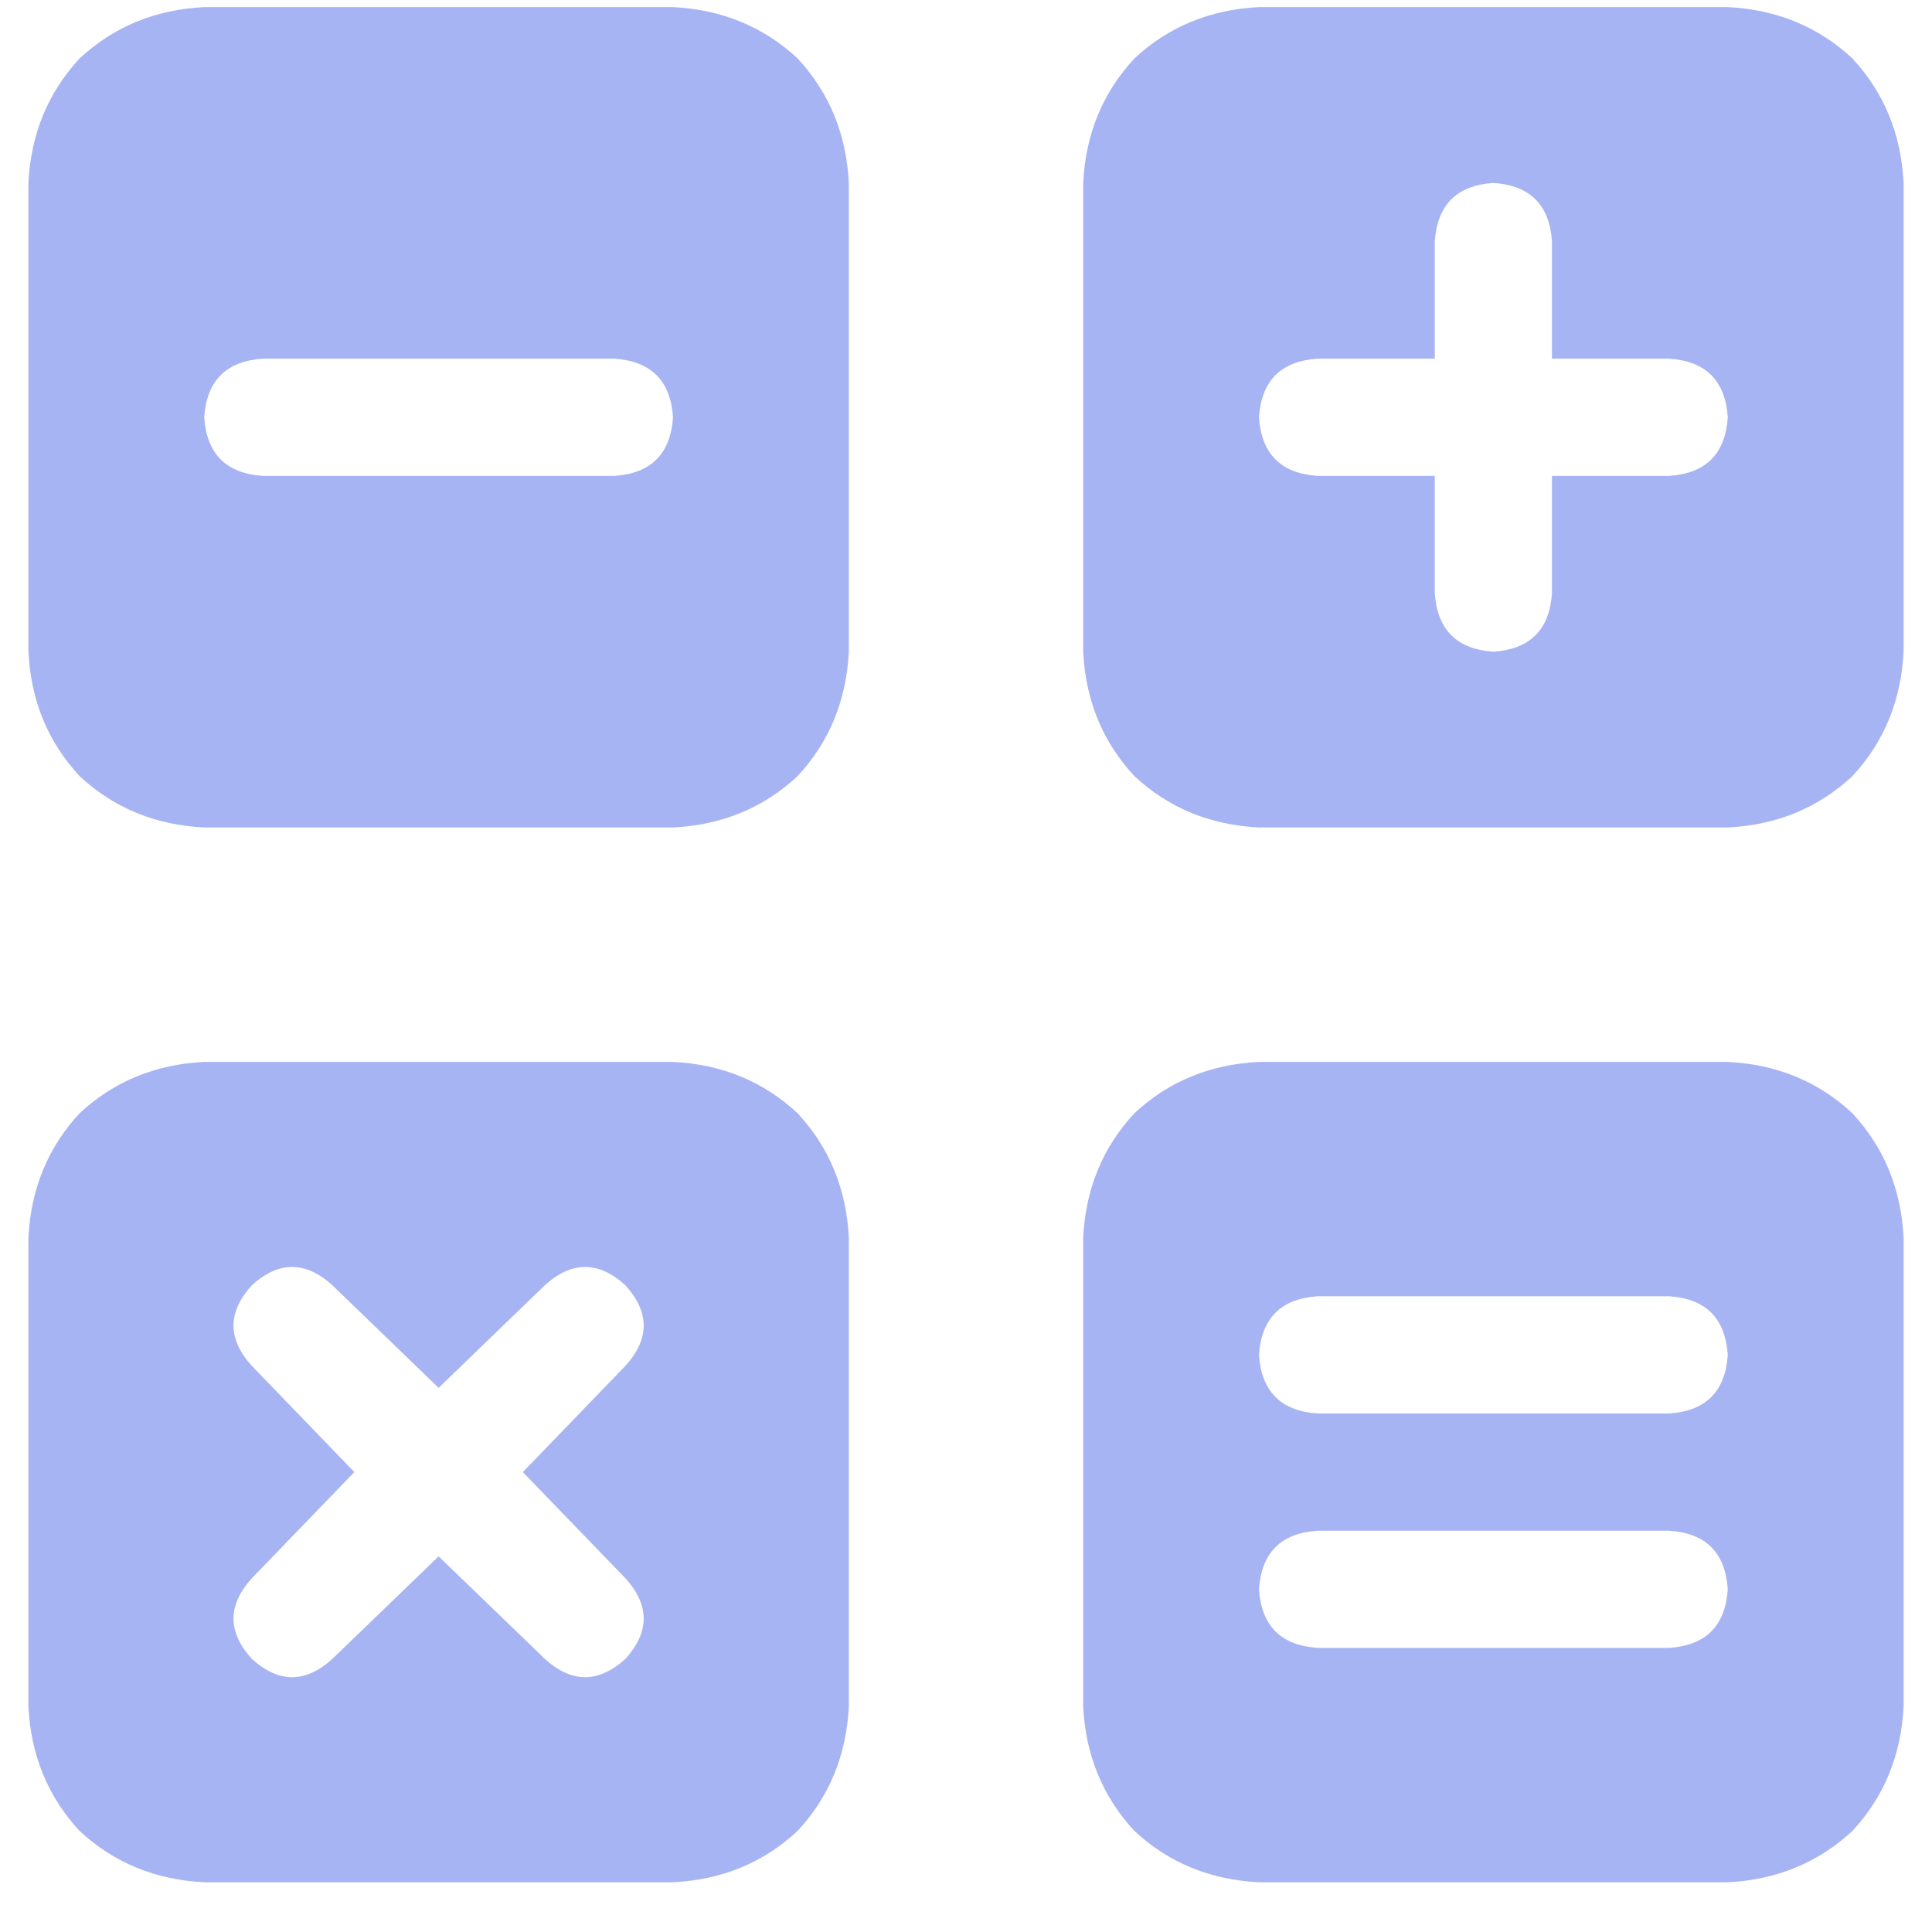 <svg width="34" height="34" viewBox="0 0 34 34" fill="none" xmlns="http://www.w3.org/2000/svg">
<path d="M0.5 3.219C0.543 2.359 0.844 1.629 1.402 1.027C2.004 0.469 2.734 0.168 3.594 0.125L11.844 0.125C12.703 0.168 13.434 0.469 14.035 1.027C14.594 1.629 14.895 2.359 14.938 3.219V11.469C14.895 12.328 14.594 13.059 14.035 13.66C13.434 14.219 12.703 14.52 11.844 14.562H3.594C2.734 14.52 2.004 14.219 1.402 13.66C0.844 13.059 0.543 12.328 0.5 11.469L0.5 3.219ZM19.062 3.219C19.105 2.359 19.406 1.629 19.965 1.027C20.566 0.469 21.297 0.168 22.156 0.125L30.406 0.125C31.266 0.168 31.996 0.469 32.598 1.027C33.156 1.629 33.457 2.359 33.5 3.219V11.469C33.457 12.328 33.156 13.059 32.598 13.66C31.996 14.219 31.266 14.52 30.406 14.562H22.156C21.297 14.52 20.566 14.219 19.965 13.66C19.406 13.059 19.105 12.328 19.062 11.469V3.219ZM22.156 18.688H30.406H22.156H30.406C31.266 18.73 31.996 19.031 32.598 19.59C33.156 20.191 33.457 20.922 33.5 21.781V30.031C33.457 30.891 33.156 31.621 32.598 32.223C31.996 32.781 31.266 33.082 30.406 33.125H22.156C21.297 33.082 20.566 32.781 19.965 32.223C19.406 31.621 19.105 30.891 19.062 30.031V21.781C19.105 20.922 19.406 20.191 19.965 19.59C20.566 19.031 21.297 18.73 22.156 18.688ZM0.5 21.781C0.543 20.922 0.844 20.191 1.402 19.59C2.004 19.031 2.734 18.73 3.594 18.688H11.844C12.703 18.73 13.434 19.031 14.035 19.59C14.594 20.191 14.895 20.922 14.938 21.781V30.031C14.895 30.891 14.594 31.621 14.035 32.223C13.434 32.781 12.703 33.082 11.844 33.125H3.594C2.734 33.082 2.004 32.781 1.402 32.223C0.844 31.621 0.543 30.891 0.5 30.031L0.5 21.781ZM27.312 4.25C27.27 3.605 26.926 3.262 26.281 3.219C25.637 3.262 25.293 3.605 25.25 4.25V6.312H23.188C22.543 6.355 22.199 6.699 22.156 7.344C22.199 7.988 22.543 8.332 23.188 8.375H25.25V10.438C25.293 11.082 25.637 11.426 26.281 11.469C26.926 11.426 27.27 11.082 27.312 10.438V8.375H29.375C30.02 8.332 30.363 7.988 30.406 7.344C30.363 6.699 30.02 6.355 29.375 6.312H27.312V4.25ZM4.625 6.312C3.98 6.355 3.637 6.699 3.594 7.344C3.637 7.988 3.98 8.332 4.625 8.375H10.812C11.457 8.332 11.801 7.988 11.844 7.344C11.801 6.699 11.457 6.355 10.812 6.312H4.625ZM5.85 22.619C5.377 22.189 4.904 22.189 4.432 22.619C4.002 23.092 4.002 23.564 4.432 24.037L6.236 25.906L4.432 27.775C4.002 28.248 4.002 28.721 4.432 29.193C4.904 29.623 5.377 29.623 5.85 29.193L7.719 27.389L9.588 29.193C10.06 29.623 10.533 29.623 11.006 29.193C11.435 28.721 11.435 28.248 11.006 27.775L9.201 25.906L11.006 24.037C11.435 23.564 11.435 23.092 11.006 22.619C10.533 22.189 10.06 22.189 9.588 22.619L7.719 24.424L5.85 22.619ZM23.188 22.812C22.543 22.855 22.199 23.199 22.156 23.844C22.199 24.488 22.543 24.832 23.188 24.875H29.375C30.02 24.832 30.363 24.488 30.406 23.844C30.363 23.199 30.02 22.855 29.375 22.812H23.188ZM23.188 26.938C22.543 26.98 22.199 27.324 22.156 27.969C22.199 28.613 22.543 28.957 23.188 29H29.375C30.02 28.957 30.363 28.613 30.406 27.969C30.363 27.324 30.02 26.98 29.375 26.938H23.188Z" fill="#A7B4F3"/>
</svg>
